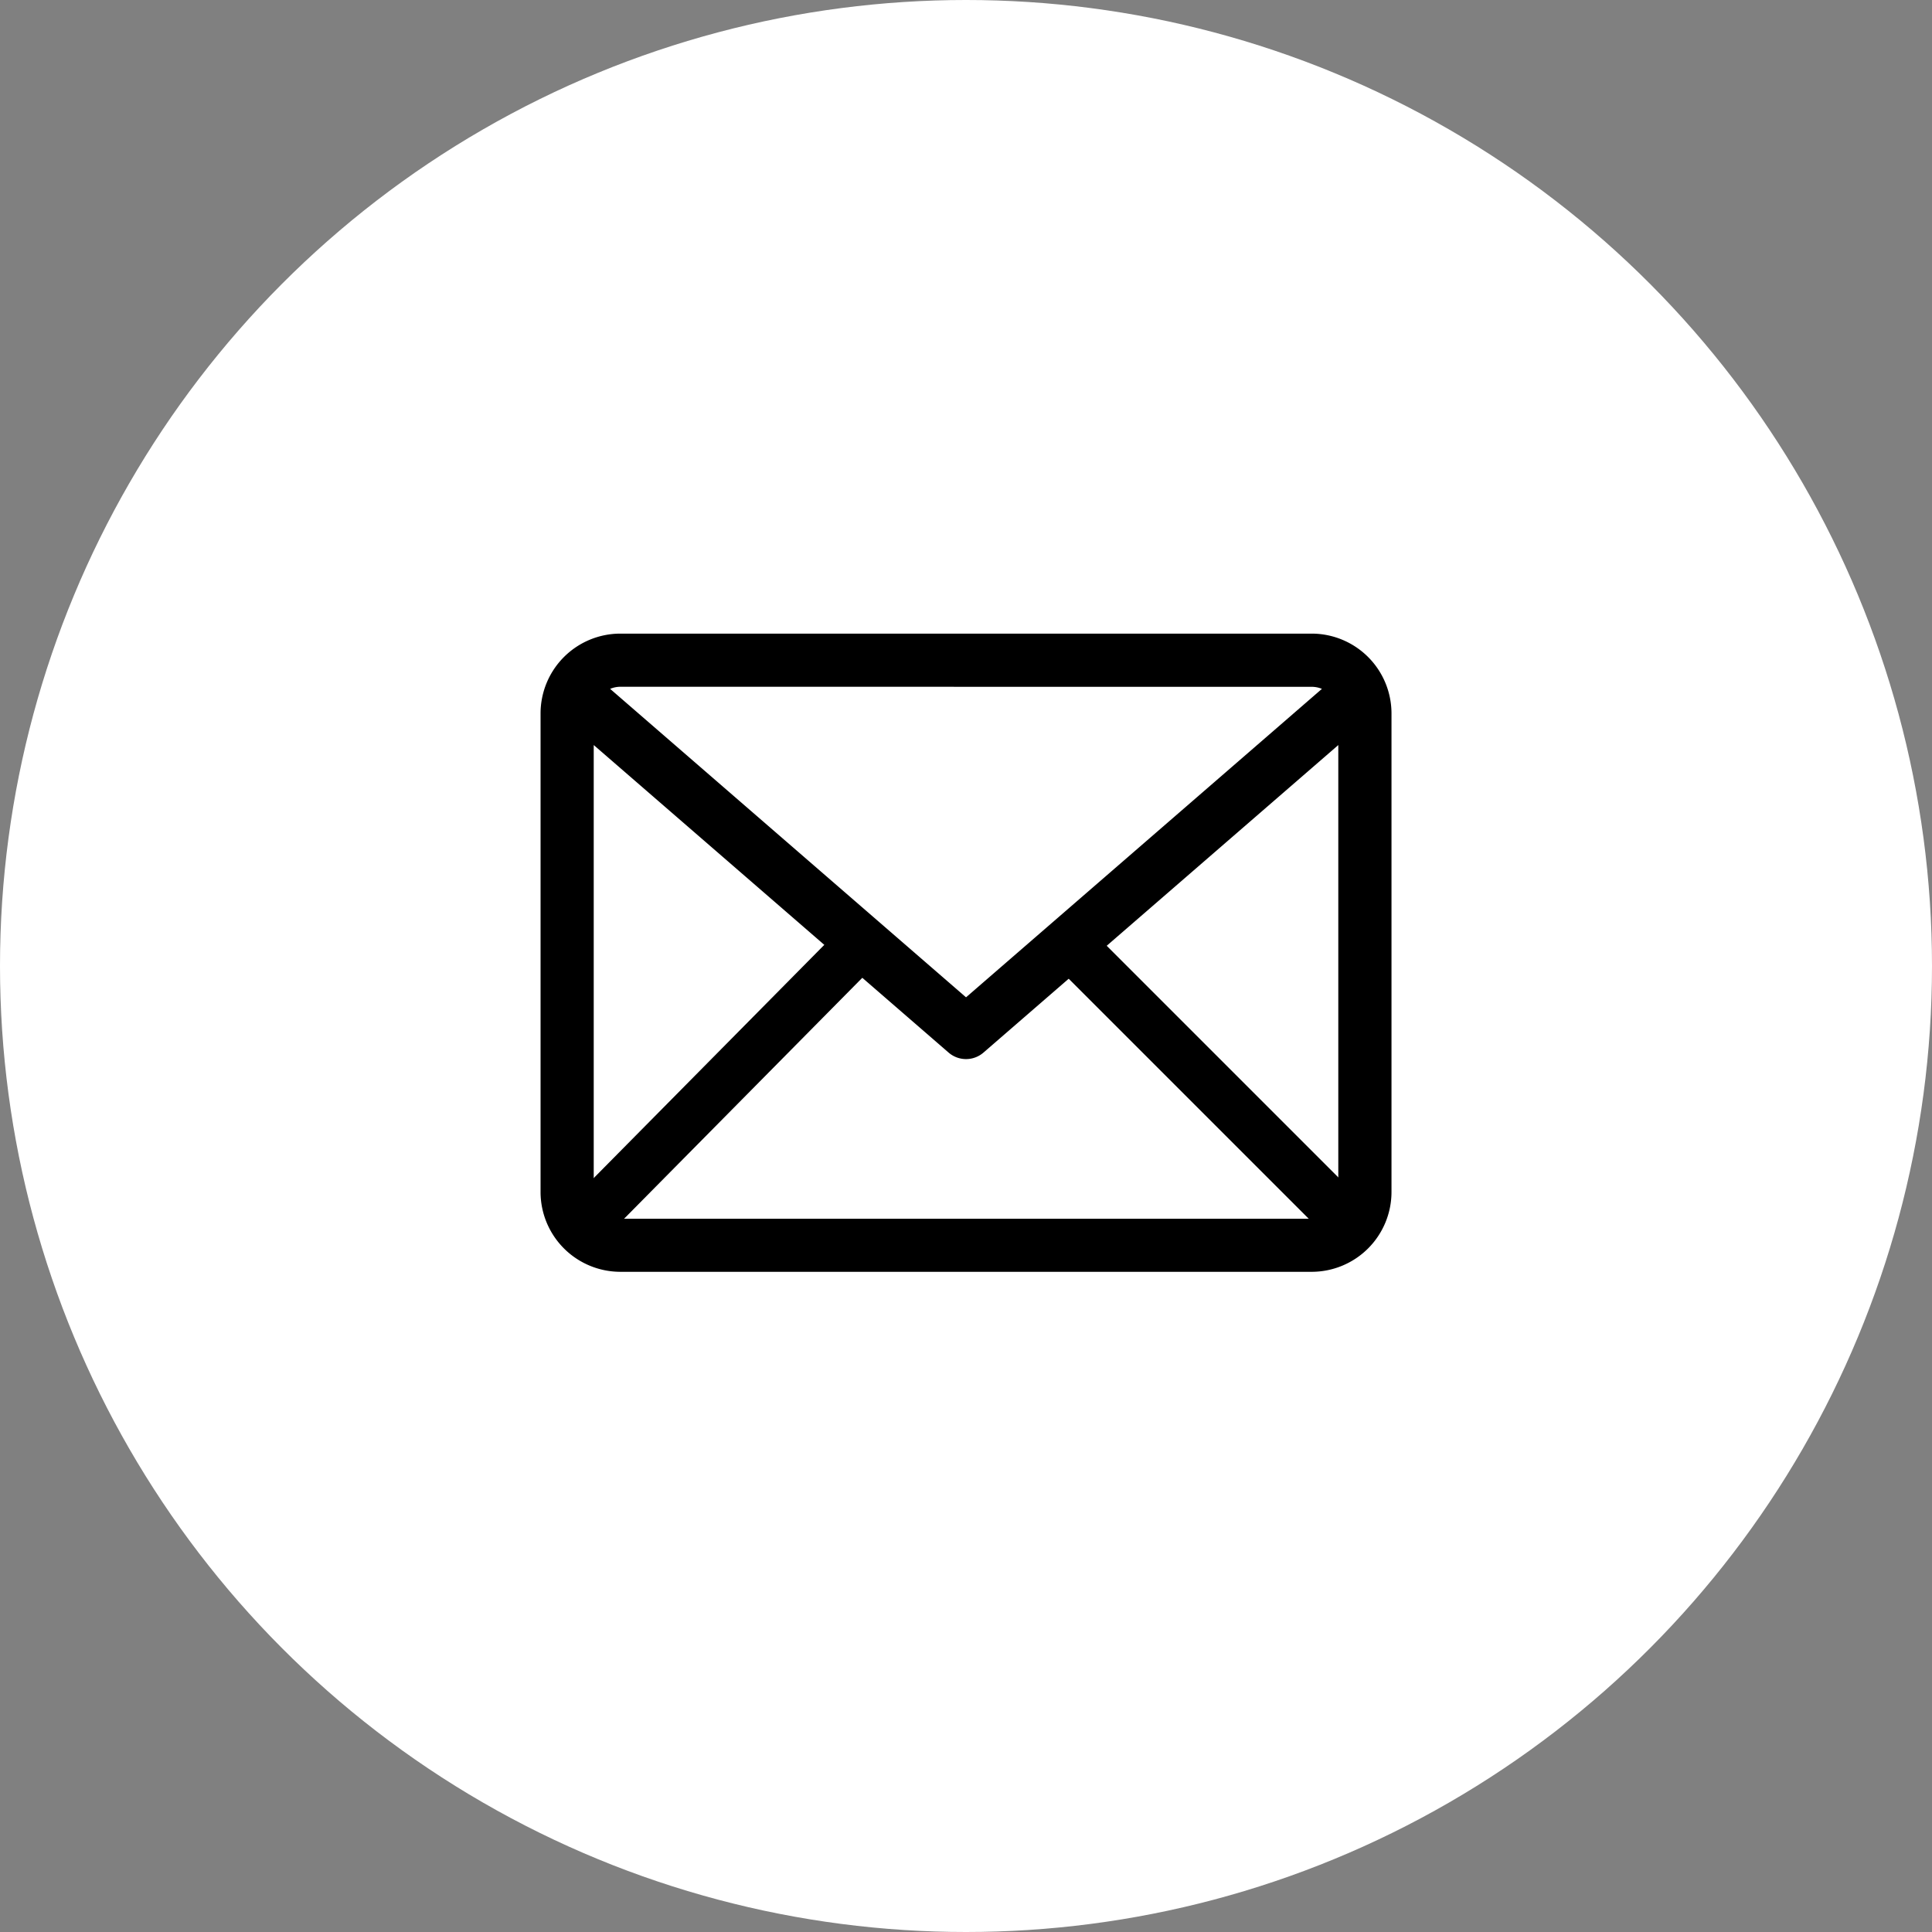 <svg xmlns="http://www.w3.org/2000/svg" width="77" height="77" viewBox="0 0 77 77">
  <rect x="0" y="0" width="77" height="77" fill="#808080" stroke="none"/>
  <g id="Group_549" data-name="Group 549" transform="translate(-816 -1667)">
    <circle id="Ellipse_12" data-name="Ellipse 12" cx="38.5" cy="38.5" r="38.5" transform="translate(816 1667)" fill="#fff"/>
    <path id="envelope_1_" data-name="envelope(1)" d="M30.735,59.882H3.179A3.183,3.183,0,0,0,0,63.061V82.138a3.183,3.183,0,0,0,3.179,3.179H30.735a3.183,3.183,0,0,0,3.179-3.179V63.061A3.183,3.183,0,0,0,30.735,59.882Zm0,2.12a1.054,1.054,0,0,1,.406.082L16.957,74.377,2.773,62.084A1.055,1.055,0,0,1,3.179,62Zm0,21.2H3.179a1.061,1.061,0,0,1-1.06-1.06V64.323L16.263,76.58a1.061,1.061,0,0,0,1.389,0L31.794,64.323V82.138A1.061,1.061,0,0,1,30.735,83.2Z" transform="translate(837.544 1632.371)"/>
    <path id="Path_384" data-name="Path 384" d="M20493.475,1730.912l10.939-11.064" transform="translate(-19654 -15.348)" stroke="#000" stroke-width="2"/>
    <line id="Line_28" data-name="Line 28" x1="11" y1="11" transform="translate(858.5 1704.5)" fill="none" stroke="#000" stroke-width="2"/>
  </g>
</svg>
